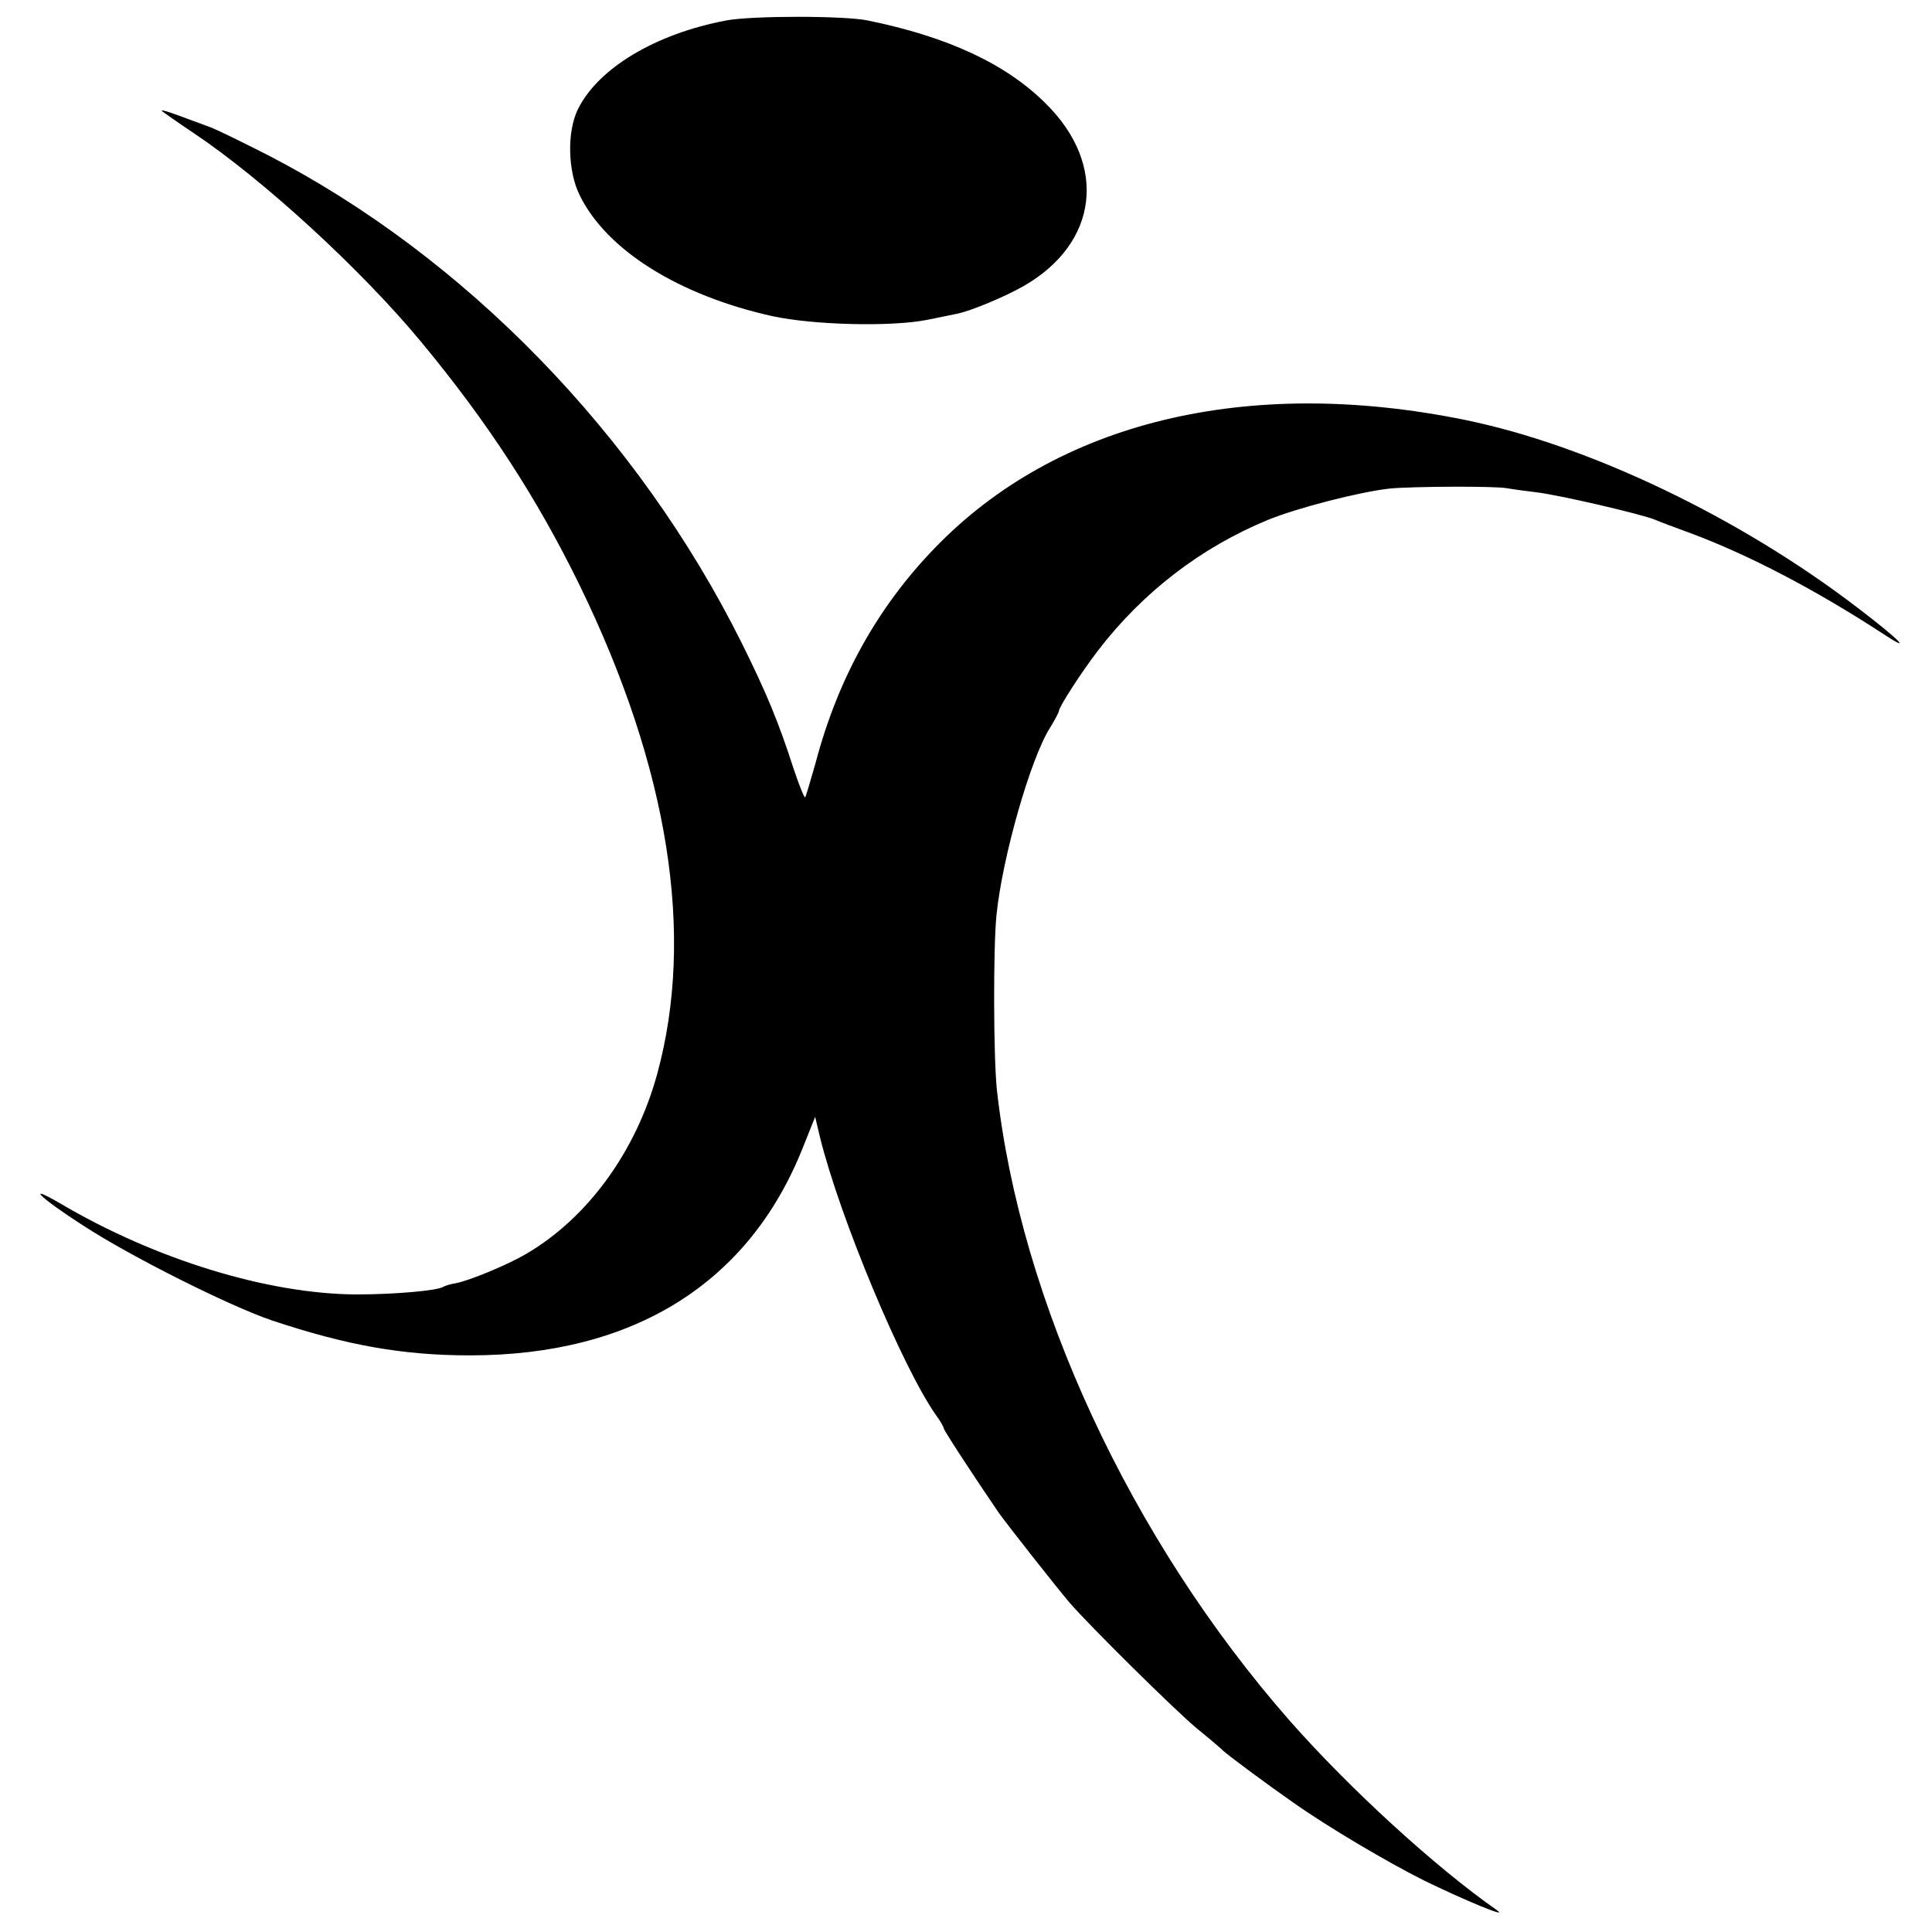 <?xml version="1.0" standalone="no"?>
<!DOCTYPE svg PUBLIC "-//W3C//DTD SVG 20010904//EN"
 "http://www.w3.org/TR/2001/REC-SVG-20010904/DTD/svg10.dtd">
<svg version="1.0" xmlns="http://www.w3.org/2000/svg"
 width="520pt" height="520pt" viewBox="0 0 520 520"
 preserveAspectRatio="xMidYMid meet">
<g transform="translate(0,520) scale(0.1,-0.1)"
fill="#000000" stroke="none">
<path d="M1955 5145 c-191 -36 -346 -129 -400 -240 -29 -60 -27 -165 5 -230
72 -148 267 -270 519 -326 112 -24 319 -29 416 -10 33 7 70 14 83 17 37 8 124
44 177 74 201 115 227 326 60 491 -107 107 -264 180 -480 224 -63 13 -311 13
-380 0z"/>
<path d="M436 4901 c5 -4 43 -31 85 -59 187 -125 452 -368 614 -564 178 -215
310 -418 425 -653 240 -493 311 -941 209 -1315 -57 -209 -187 -388 -353 -485
-51 -30 -153 -72 -190 -79 -14 -2 -29 -7 -34 -10 -17 -10 -132 -20 -232 -20
-239 1 -542 94 -798 245 -96 56 -54 15 61 -59 127 -83 394 -217 509 -256 201
-67 352 -94 533 -94 440 0 750 194 895 557 l34 85 13 -55 c54 -218 223 -622
313 -749 11 -15 20 -31 20 -34 0 -6 87 -138 147 -226 21 -30 157 -203 193
-245 52 -60 277 -283 340 -336 36 -29 67 -56 70 -59 10 -11 128 -98 190 -141
93 -66 256 -162 352 -210 111 -54 229 -103 198 -81 -165 115 -397 327 -559
511 -428 488 -725 1128 -788 1699 -9 88 -10 377 -1 469 16 157 92 422 144 504
13 21 24 42 24 45 0 11 60 104 106 164 120 156 276 276 455 350 80 33 248 76
329 85 62 6 284 7 315 1 11 -2 47 -7 80 -11 61 -7 284 -59 320 -74 11 -5 54
-21 95 -36 156 -58 338 -153 520 -272 79 -52 44 -16 -70 71 -317 243 -724 438
-1058 506 -585 119 -1098 -5 -1426 -345 -154 -159 -261 -351 -321 -579 -14
-49 -26 -90 -28 -92 -2 -2 -16 32 -31 77 -41 127 -73 204 -140 339 -279 560
-745 1039 -1276 1313 -69 35 -138 69 -155 75 -16 6 -54 20 -84 31 -30 11 -50
17 -45 12z"/>
</g>
</svg>
